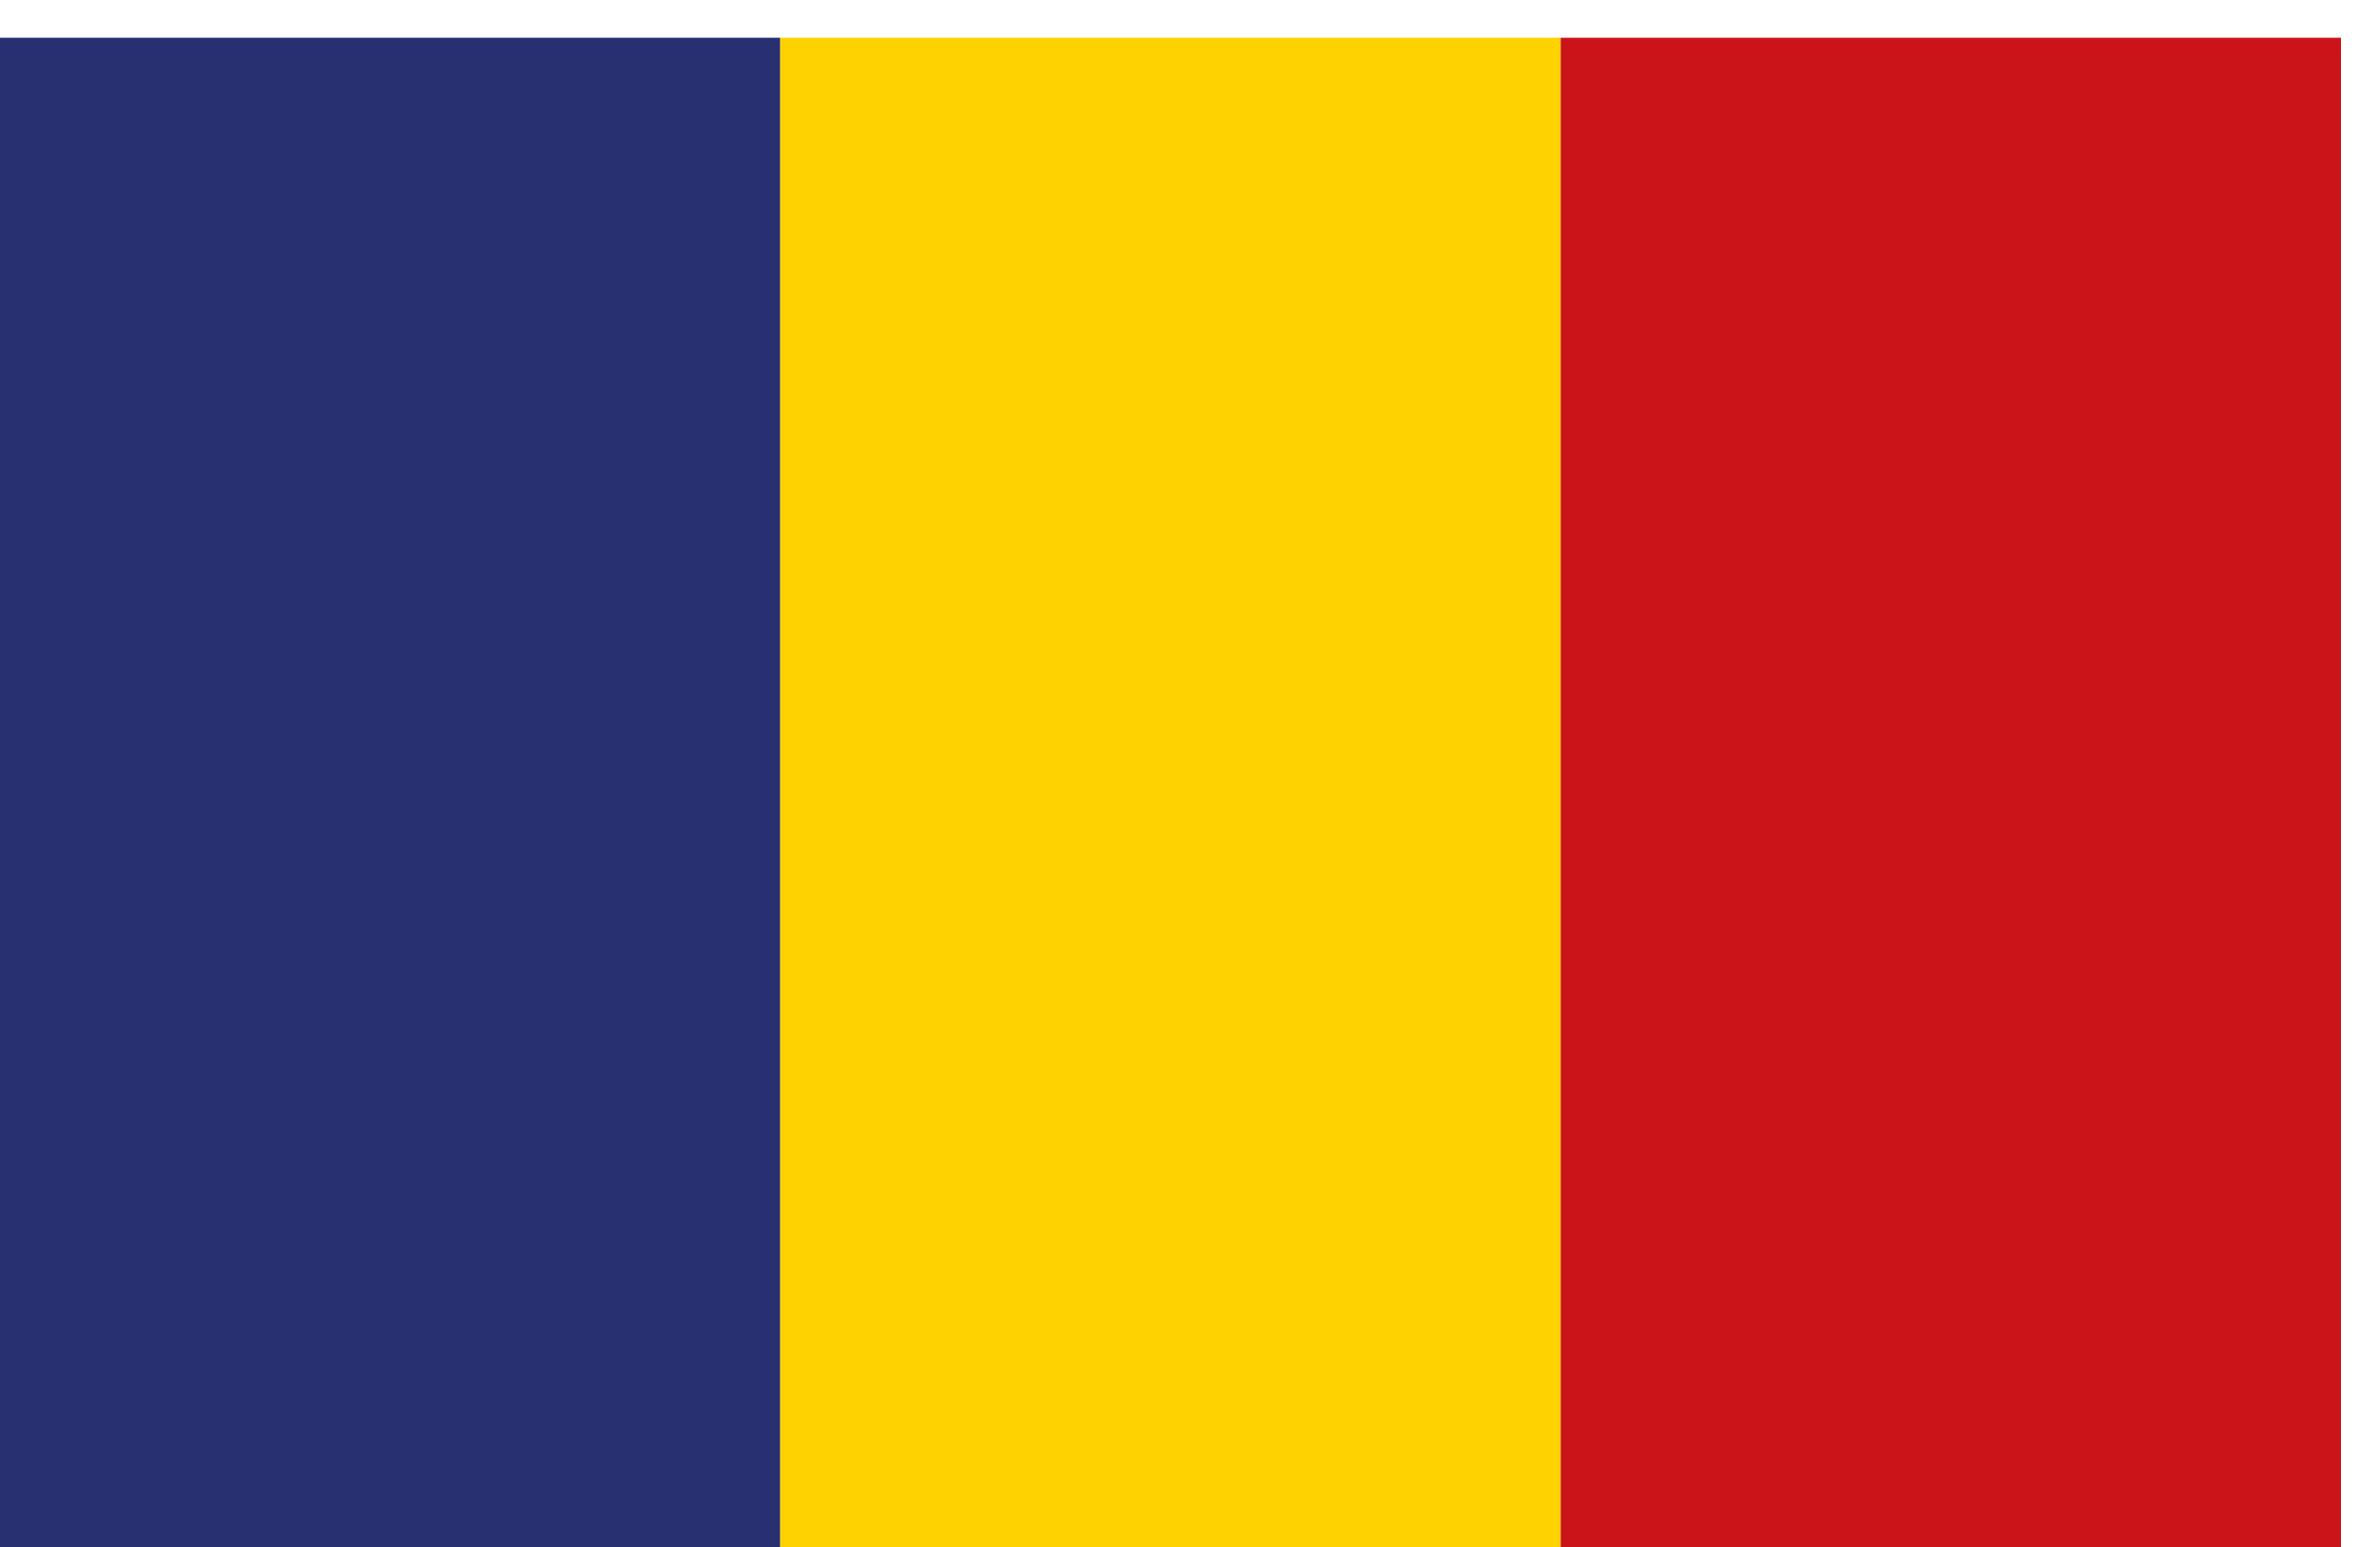 <?xml version="1.0" encoding="UTF-8" standalone="no"?>
<svg width="20px" height="13px" viewBox="0 0 20 13" version="1.1" xmlns="http://www.w3.org/2000/svg" xmlns:xlink="http://www.w3.org/1999/xlink" xmlns:sketch="http://www.bohemiancoding.com/sketch/ns">
    <!-- Generator: Sketch 3.5.1 (25234) - http://www.bohemiancoding.com/sketch -->
    <title>flag-ro</title>
    <desc>Created with Sketch.</desc>
    <defs/>
    <g id="Logo" stroke="none" stroke-width="1" fill="none" fill-rule="evenodd" sketch:type="MSPage">
        <g id="flag-ro" sketch:type="MSLayerGroup">
            <path d="M0,13 L6.557,13 L6.557,0.317 L0,0.317 L0,13 Z" id="Fill-1" fill="#283071" sketch:type="MSShapeGroup"/>
            <path d="M6.557,13 L13.115,13 L13.115,0.317 L6.557,0.317 L6.557,13 Z" id="Fill-2" fill="#FDD200" sketch:type="MSShapeGroup"/>
            <path d="M13.115,13 L19.672,13 L19.672,0.317 L13.115,0.317 L13.115,13 Z" id="Fill-3" fill="#CB141A" sketch:type="MSShapeGroup"/>
        </g>
    </g>
</svg>